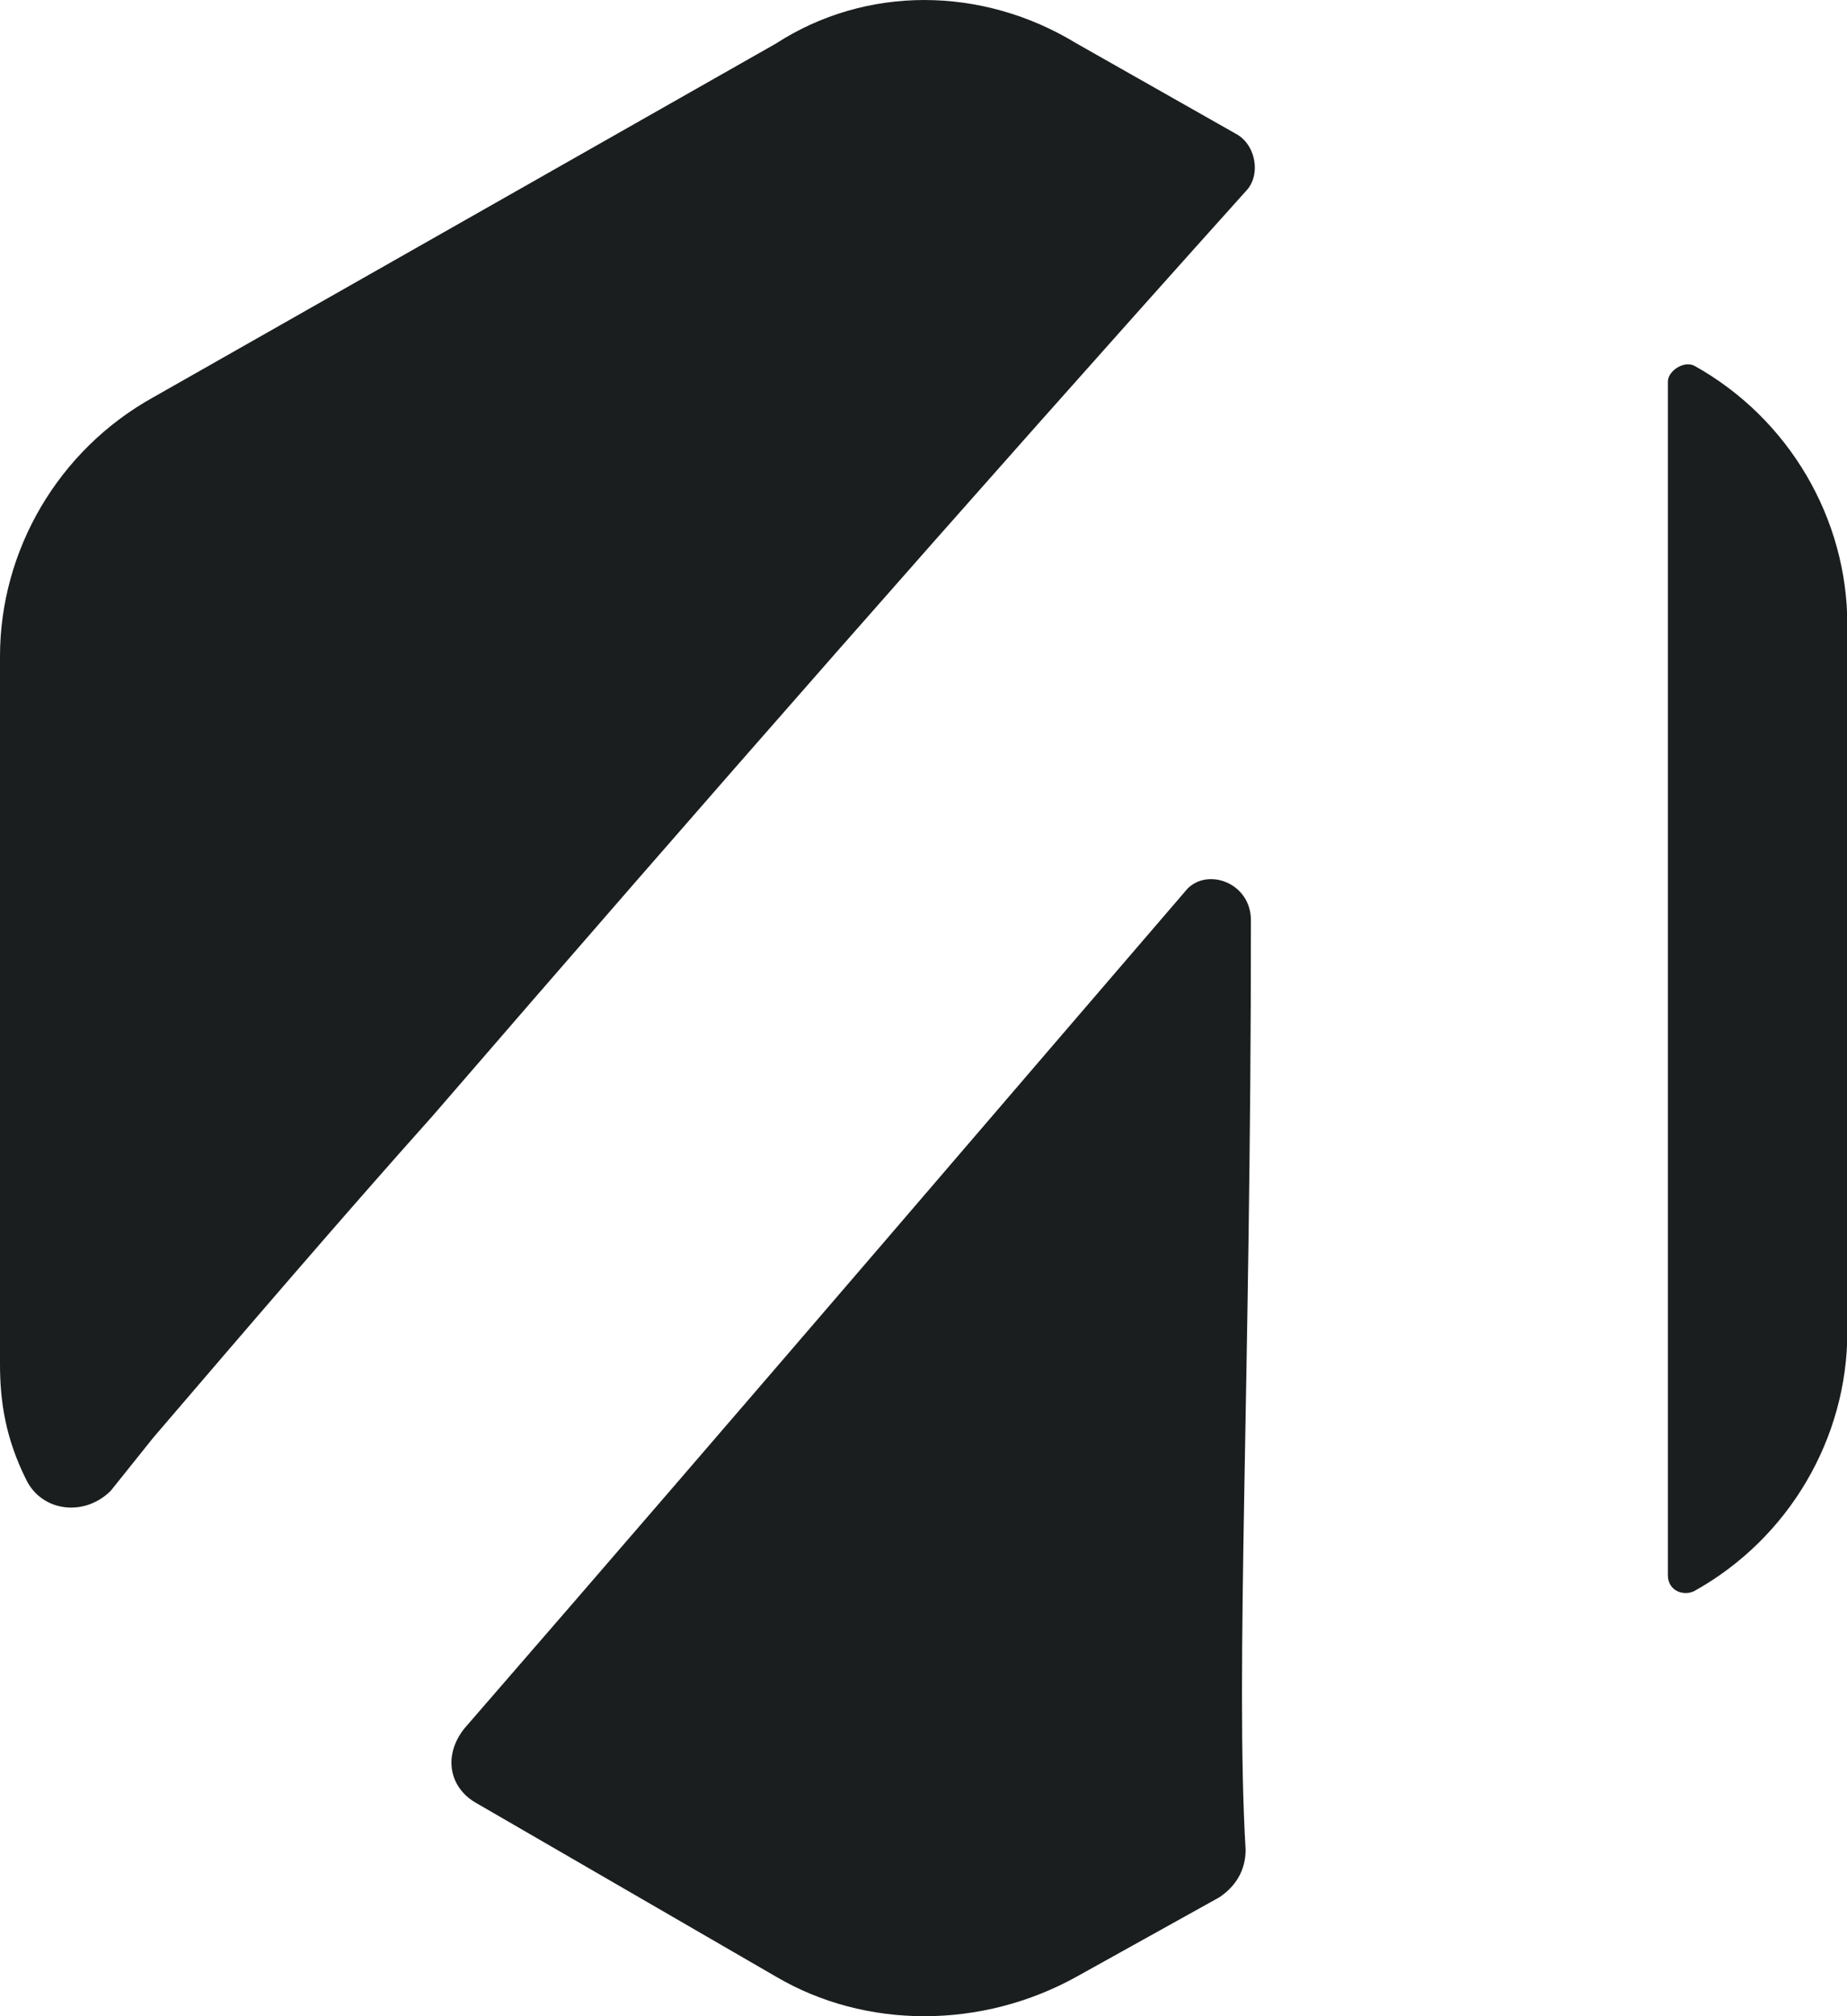 <?xml version="1.0" encoding="UTF-8"?> <svg xmlns="http://www.w3.org/2000/svg" width="33" height="36" viewBox="0 0 33 36" fill="none"> <path d="M22.35 16.432C22.35 24.637 22.067 29.823 22.255 33.029C22.255 33.407 22.067 33.69 21.784 33.878L19.238 35.293C17.54 36.236 15.466 36.236 13.863 35.293L8.487 32.181C8.016 31.898 7.921 31.332 8.299 30.86C13.297 25.108 18.86 18.601 21.218 15.866C21.595 15.489 22.35 15.772 22.35 16.432Z" fill="#1B1E1F"></path> <path d="M19.238 0.778L22.067 2.381C22.444 2.57 22.538 3.136 22.255 3.418C17.257 8.982 12.542 14.357 7.733 19.921C6.13 21.713 4.432 23.694 2.735 25.674L1.98 26.617C1.509 27.088 0.754 26.994 0.472 26.428C0.094 25.674 0 25.014 0 24.354V11.717C0 9.831 1.037 8.039 2.735 7.096L13.863 0.778C15.466 -0.259 17.54 -0.259 19.238 0.778Z" fill="#1B1E1F"></path> <path d="M33.006 11.151V23.788C33.006 25.674 31.968 27.466 30.271 28.409C30.082 28.503 29.8 28.409 29.8 28.126V6.813C29.8 6.625 30.082 6.436 30.271 6.53C31.968 7.473 33.006 9.265 33.006 11.151Z" fill="#1B1E1F"></path> </svg> 
